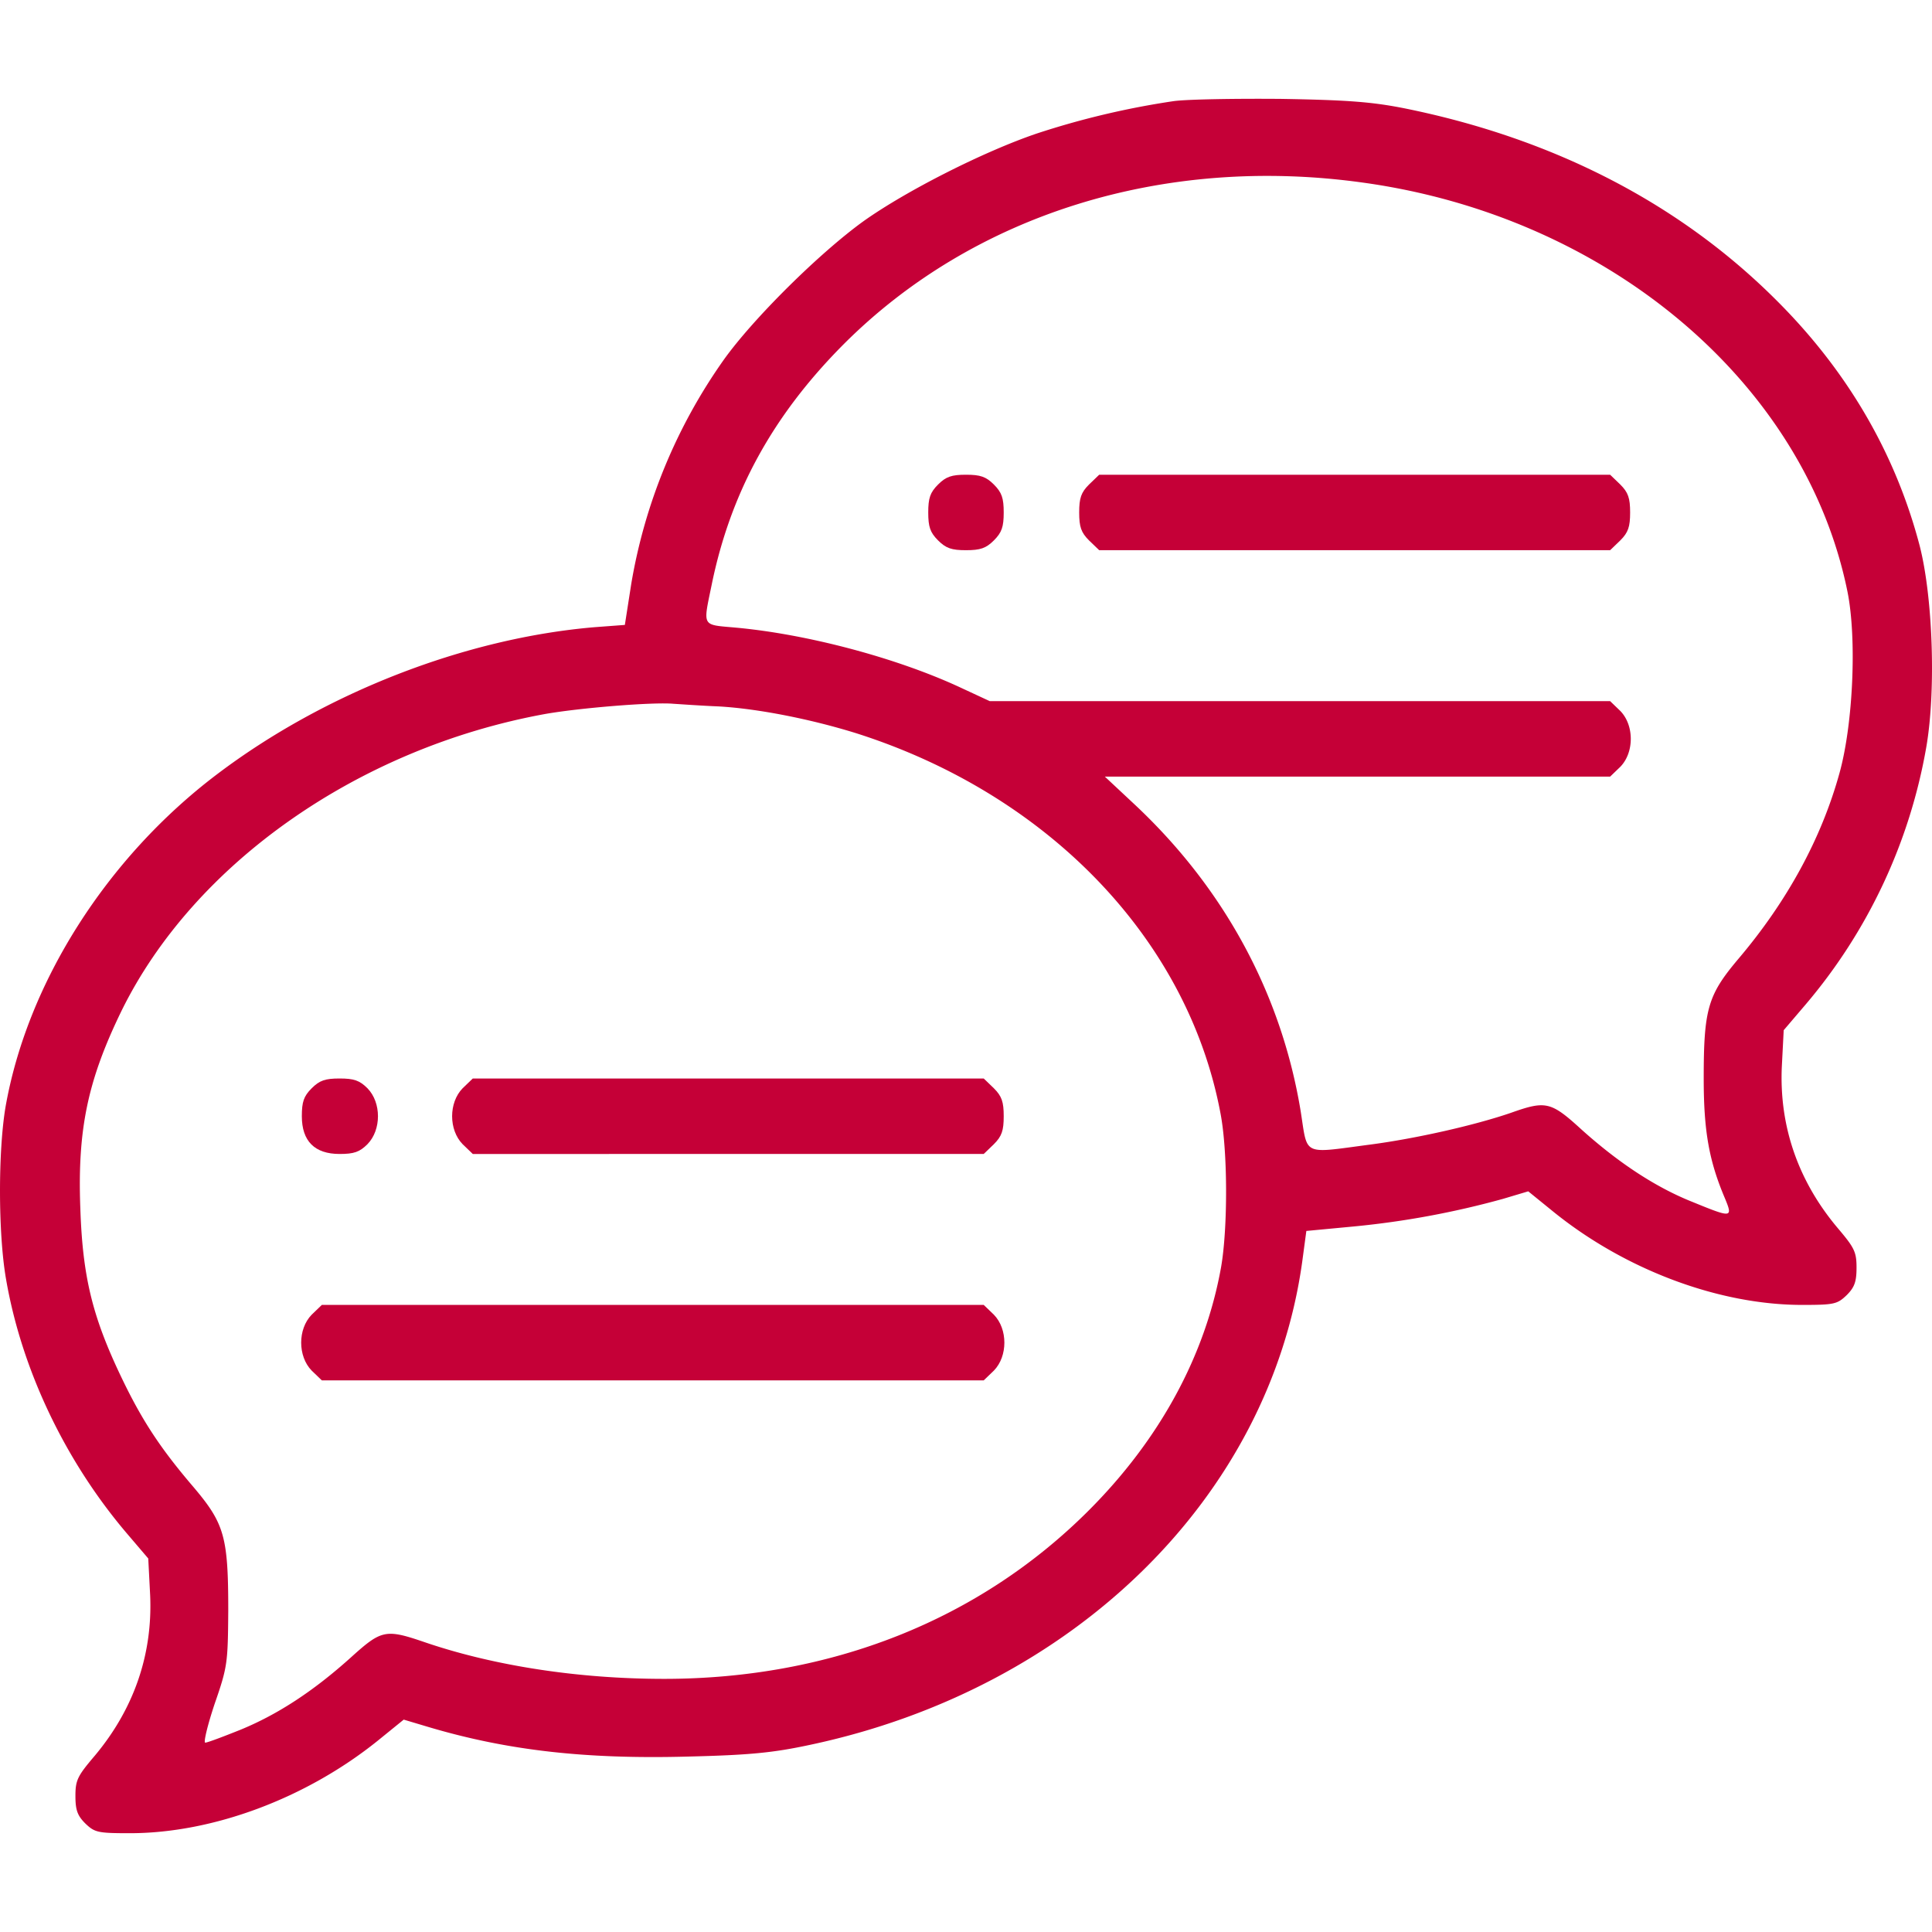 <svg xmlns="http://www.w3.org/2000/svg" width="512px" height="512px" viewBox="0 0 511.986 459.625">
  <g id="bulle" transform="translate(-0.012 485.625)">
    <path id="Tracé_1" data-name="Tracé 1" d="M311-485a218.12,218.12,0,0,0-36.3,8.6c-14.1,4.8-34.4,15.1-45.7,23.1-11.7,8.4-29.5,26-37.3,37a144.232,144.232,0,0,0-24.4,59.2l-1.7,10.9-8,.6c-34.3,2.9-71.6,17.4-100.1,39-29.2,22.1-50.2,55.2-56,88-2,11.7-2,33.6.1,45.7,4.1,23.9,15.6,48.1,31.9,67.3l5.8,6.8.5,9.7c.7,15.7-4.3,30.2-14.7,42.6C20.6-41.2,20-40.1,20-35.9c0,3.7.5,5.2,2.6,7.3,2.5,2.4,3.3,2.6,11.8,2.6,22.1,0,46.8-9.3,65.7-24.5l6.9-5.6,6.7,2c20.9,6.2,41.6,8.5,68.3,7.8,16.6-.4,22.8-1,32.6-3.1,69.9-14.8,121.8-65.6,130.5-128l1.1-8.2,12.7-1.2a230.412,230.412,0,0,0,39.4-7.3l6.7-2,6.9,5.6c18.9,15.2,43.6,24.5,65.7,24.5,8.5,0,9.3-.2,11.8-2.6,2.1-2.1,2.6-3.6,2.6-7.3,0-4.2-.6-5.3-5.1-10.6-10.4-12.4-15.4-26.9-14.7-42.6l.5-9.7,5.8-6.8a143.166,143.166,0,0,0,32-68.3c2.6-15.1,1.7-39.9-1.8-53.4-6.4-24.3-19-46-37.7-64.7-25.7-25.8-59.2-43.1-98.8-51.1-8.6-1.7-15-2.2-32.7-2.5C327.4-485.7,314.6-485.5,311-485Zm50.3,21.6c64.9,9,117.1,53.1,128.3,108.4,2.5,12.4,1.5,35-2.1,48-4.8,17.4-13.9,34.1-26.9,49.4-8,9.5-9.1,13.2-9.1,31.6,0,13.9,1.4,21.8,5.6,31.7,2.2,5.3,1.9,5.3-8.6,1-9.8-3.9-19.6-10.4-29.3-19.1-8.2-7.5-9.5-7.8-18.8-4.5-9.6,3.3-25.1,6.8-37.2,8.4-18.3,2.4-16.6,3.2-18.5-8.8-5.1-31.1-20.3-59.2-44.2-81.5l-7.7-7.2H426.7l2.7-2.6c3.7-3.8,3.7-11,0-14.8l-2.7-2.6H262.3l-8.4-3.9c-16.8-7.7-40.2-13.9-59.1-15.6-8.9-.8-8.5-.1-6.2-11.3,5-24.5,16.2-44.9,34.9-63.7C257.9-455,308.4-470.8,361.3-463.4ZM190.5-324.6c10.5.6,24.5,3.4,36.4,7.1,50.9,16.2,87.8,54.6,96.5,100.5,2,10.1,2,30.7.2,41-4.2,23.5-16.3,45.7-35.1,64.5-29,29-68.3,44.6-112.5,44.6-22.5,0-44.8-3.4-63.1-9.6-10.8-3.7-11.7-3.5-20.1,4.1-9.7,8.7-19.1,14.9-29.1,19C59.2-51.6,55-50,54.4-50c-.5,0,.6-4.6,2.5-10.3,3.4-9.8,3.5-10.8,3.6-24.7,0-19.5-1-23-9.1-32.6-9-10.5-13.9-18-19.5-29.8-7.4-15.6-10-26.1-10.6-44.2-.8-21,2-34,10.9-52.3,19.2-39.1,62.9-69.7,112.3-78.7,9.1-1.6,28.5-3.2,34-2.7C180.2-325.2,185.6-324.8,190.5-324.6Z" fill="#c50037"/>
    <path id="Tracé_2" data-name="Tracé 2" d="M248.6-383.4c-2.1,2.1-2.6,3.6-2.6,7.4s.5,5.3,2.6,7.4,3.6,2.6,7.4,2.6,5.3-.5,7.4-2.6,2.6-3.6,2.6-7.4-.5-5.3-2.6-7.4-3.6-2.6-7.4-2.6S250.7-385.5,248.6-383.4Z" fill="#c50037"/>
    <path id="Tracé_3" data-name="Tracé 3" d="M288.6-383.4c-2.1,2.1-2.6,3.6-2.6,7.4s.5,5.3,2.6,7.4l2.7,2.6H426.7l2.7-2.6c2.1-2.1,2.6-3.6,2.6-7.4s-.5-5.3-2.6-7.4l-2.7-2.6H291.3Z" fill="#c50037"/>
    <path id="Tracé_4" data-name="Tracé 4" d="M82.6-223.4c-2.1,2.1-2.6,3.6-2.6,7.4,0,6.6,3.4,10,10,10,3.8,0,5.3-.5,7.4-2.6,3.7-3.8,3.7-11,0-14.8-2.1-2.1-3.6-2.6-7.4-2.6S84.7-225.5,82.6-223.4Z" fill="#c50037"/>
    <path id="Tracé_5" data-name="Tracé 5" d="M122.6-223.4c-3.7,3.8-3.7,11,0,14.8l2.7,2.6H260.7l2.7-2.6c2.1-2.1,2.6-3.6,2.6-7.4s-.5-5.3-2.6-7.4l-2.7-2.6H125.3Z" fill="#c50037"/>
    <path id="Tracé_6" data-name="Tracé 6" d="M82.6-163.4c-3.7,3.8-3.7,11,0,14.8l2.7,2.6H260.7l2.7-2.6c3.7-3.8,3.7-11,0-14.8l-2.7-2.6H85.3Z" fill="#c50037"/>
  </g>
</svg>
